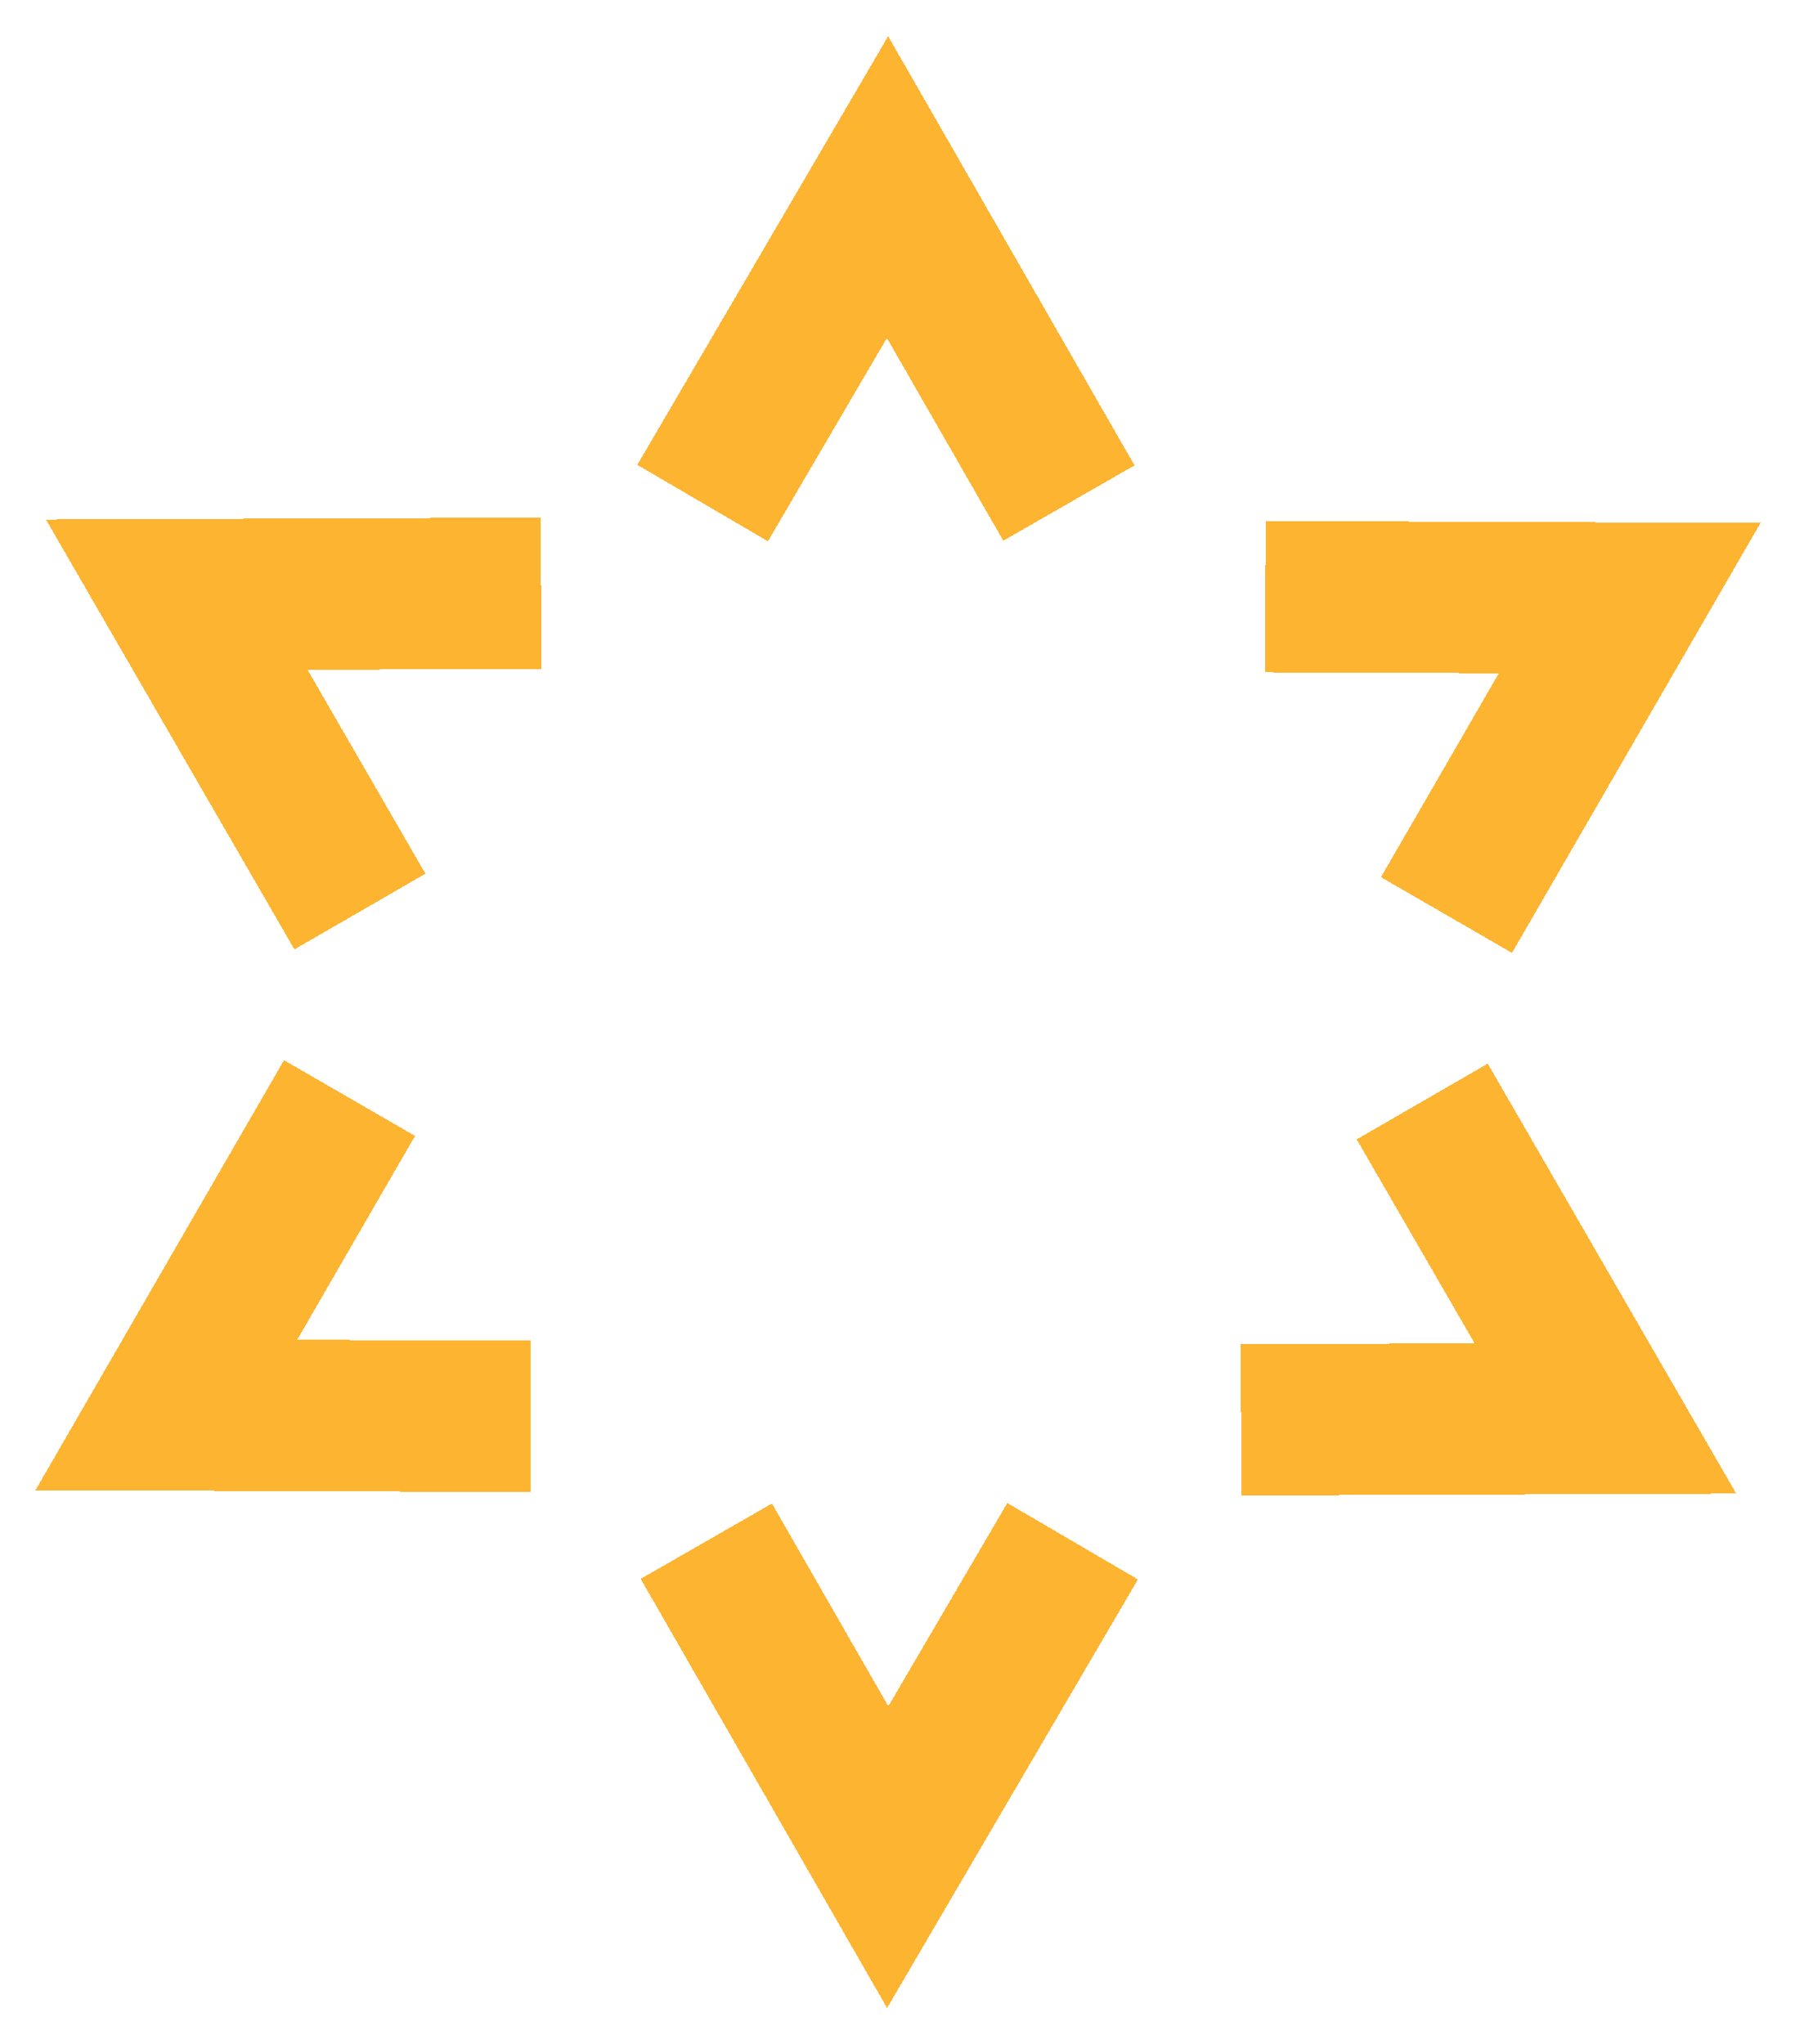 <svg width="518" height="590" viewBox="0 0 518 590" fill="none" xmlns="http://www.w3.org/2000/svg">
<g filter="url(#filter0_d_1365_14343)">
<path d="M310.466 154.18L258.122 63L204.765 154.18" stroke="#FDB431" stroke-width="43.663" shape-rendering="crispEdges"/>
</g>
<g filter="url(#filter1_d_1365_14343)">
<path d="M204.83 428.792L257.174 519.972L310.531 428.792" stroke="#FDB431" stroke-width="43.663" shape-rendering="crispEdges"/>
</g>
<g filter="url(#filter2_d_1365_14343)">
<path d="M165.135 178.202L60 178.607L112.864 270.073" stroke="#FDB431" stroke-width="43.663" shape-rendering="crispEdges"/>
</g>
<g filter="url(#filter3_d_1365_14343)">
<path d="M350.155 404.771L455.291 404.365L402.427 312.899" stroke="#FDB431" stroke-width="43.663" shape-rendering="crispEdges"/>
</g>
<g filter="url(#filter4_d_1365_14343)">
<path d="M350.155 178.202L455.291 178.607L402.427 270.073" stroke="#FDB431" stroke-width="43.663" shape-rendering="crispEdges"/>
</g>
<g filter="url(#filter5_d_1365_14343)">
<path d="M165.135 404.771L60 404.365L112.864 312.899" stroke="#FDB431" stroke-width="43.663" shape-rendering="crispEdges"/>
</g>
<defs>
<filter id="filter0_d_1365_14343" x="174.123" y="0.665" width="163.077" height="165.341" filterUnits="userSpaceOnUse" color-interpolation-filters="sRGB">
<feFlood flood-opacity="0" result="BackgroundImageFix"/>
<feColorMatrix in="SourceAlpha" type="matrix" values="0 0 0 0 0 0 0 0 0 0 0 0 0 0 0 0 0 0 127 0" result="hardAlpha"/>
<feOffset dx="-2" dy="-9"/>
<feGaussianBlur stdDeviation="4.9"/>
<feComposite in2="hardAlpha" operator="out"/>
<feColorMatrix type="matrix" values="0 0 0 0 0.953 0 0 0 0 0.62 0 0 0 0 0.035 0 0 0 0.25 0"/>
<feBlend mode="normal" in2="BackgroundImageFix" result="effect1_dropShadow_1365_14343"/>
<feBlend mode="normal" in="SourceGraphic" in2="effect1_dropShadow_1365_14343" result="shape"/>
</filter>
<filter id="filter1_d_1365_14343" x="175.096" y="417.766" width="163.077" height="171.541" filterUnits="userSpaceOnUse" color-interpolation-filters="sRGB">
<feFlood flood-opacity="0" result="BackgroundImageFix"/>
<feColorMatrix in="SourceAlpha" type="matrix" values="0 0 0 0 0 0 0 0 0 0 0 0 0 0 0 0 0 0 127 0" result="hardAlpha"/>
<feOffset dx="-1" dy="16"/>
<feGaussianBlur stdDeviation="4.9"/>
<feComposite in2="hardAlpha" operator="out"/>
<feColorMatrix type="matrix" values="0 0 0 0 0.953 0 0 0 0 0.62 0 0 0 0 0.035 0 0 0 0.25 0"/>
<feBlend mode="normal" in2="BackgroundImageFix" result="effect1_dropShadow_1365_14343"/>
<feBlend mode="normal" in="SourceGraphic" in2="effect1_dropShadow_1365_14343" result="shape"/>
</filter>
<filter id="filter2_d_1365_14343" x="3.45" y="139.571" width="162.569" height="144.227" filterUnits="userSpaceOnUse" color-interpolation-filters="sRGB">
<feFlood flood-opacity="0" result="BackgroundImageFix"/>
<feColorMatrix in="SourceAlpha" type="matrix" values="0 0 0 0 0 0 0 0 0 0 0 0 0 0 0 0 0 0 127 0" result="hardAlpha"/>
<feOffset dx="-9" dy="-7"/>
<feGaussianBlur stdDeviation="4.9"/>
<feComposite in2="hardAlpha" operator="out"/>
<feColorMatrix type="matrix" values="0 0 0 0 0.953 0 0 0 0 0.62 0 0 0 0 0.035 0 0 0 0.25 0"/>
<feBlend mode="normal" in2="BackgroundImageFix" result="effect1_dropShadow_1365_14343"/>
<feBlend mode="normal" in="SourceGraphic" in2="effect1_dropShadow_1365_14343" result="shape"/>
</filter>
<filter id="filter3_d_1365_14343" x="349.171" y="298.074" width="160.77" height="142.428" filterUnits="userSpaceOnUse" color-interpolation-filters="sRGB">
<feFlood flood-opacity="0" result="BackgroundImageFix"/>
<feColorMatrix in="SourceAlpha" type="matrix" values="0 0 0 0 0 0 0 0 0 0 0 0 0 0 0 0 0 0 127 0" result="hardAlpha"/>
<feOffset dx="8" dy="5"/>
<feGaussianBlur stdDeviation="4.45"/>
<feComposite in2="hardAlpha" operator="out"/>
<feColorMatrix type="matrix" values="0 0 0 0 0.952 0 0 0 0 0.62 0 0 0 0 0.035 0 0 0 0.5 0"/>
<feBlend mode="normal" in2="BackgroundImageFix" result="effect1_dropShadow_1365_14343"/>
<feBlend mode="normal" in="SourceGraphic" in2="effect1_dropShadow_1365_14343" result="shape"/>
</filter>
<filter id="filter4_d_1365_14343" x="350.071" y="140.571" width="167.77" height="144.227" filterUnits="userSpaceOnUse" color-interpolation-filters="sRGB">
<feFlood flood-opacity="0" result="BackgroundImageFix"/>
<feColorMatrix in="SourceAlpha" type="matrix" values="0 0 0 0 0 0 0 0 0 0 0 0 0 0 0 0 0 0 127 0" result="hardAlpha"/>
<feOffset dx="15" dy="-6"/>
<feGaussianBlur stdDeviation="4.9"/>
<feComposite in2="hardAlpha" operator="out"/>
<feColorMatrix type="matrix" values="0 0 0 0 0.953 0 0 0 0 0.62 0 0 0 0 0.035 0 0 0 0.25 0"/>
<feBlend mode="normal" in2="BackgroundImageFix" result="effect1_dropShadow_1365_14343"/>
<feBlend mode="normal" in="SourceGraphic" in2="effect1_dropShadow_1365_14343" result="shape"/>
</filter>
<filter id="filter5_d_1365_14343" x="0.451" y="296.174" width="164.769" height="144.228" filterUnits="userSpaceOnUse" color-interpolation-filters="sRGB">
<feFlood flood-opacity="0" result="BackgroundImageFix"/>
<feColorMatrix in="SourceAlpha" type="matrix" values="0 0 0 0 0 0 0 0 0 0 0 0 0 0 0 0 0 0 127 0" result="hardAlpha"/>
<feOffset dx="-12" dy="4"/>
<feGaussianBlur stdDeviation="4.9"/>
<feComposite in2="hardAlpha" operator="out"/>
<feColorMatrix type="matrix" values="0 0 0 0 0.953 0 0 0 0 0.62 0 0 0 0 0.035 0 0 0 0.25 0"/>
<feBlend mode="normal" in2="BackgroundImageFix" result="effect1_dropShadow_1365_14343"/>
<feBlend mode="normal" in="SourceGraphic" in2="effect1_dropShadow_1365_14343" result="shape"/>
</filter>
</defs>
</svg>
